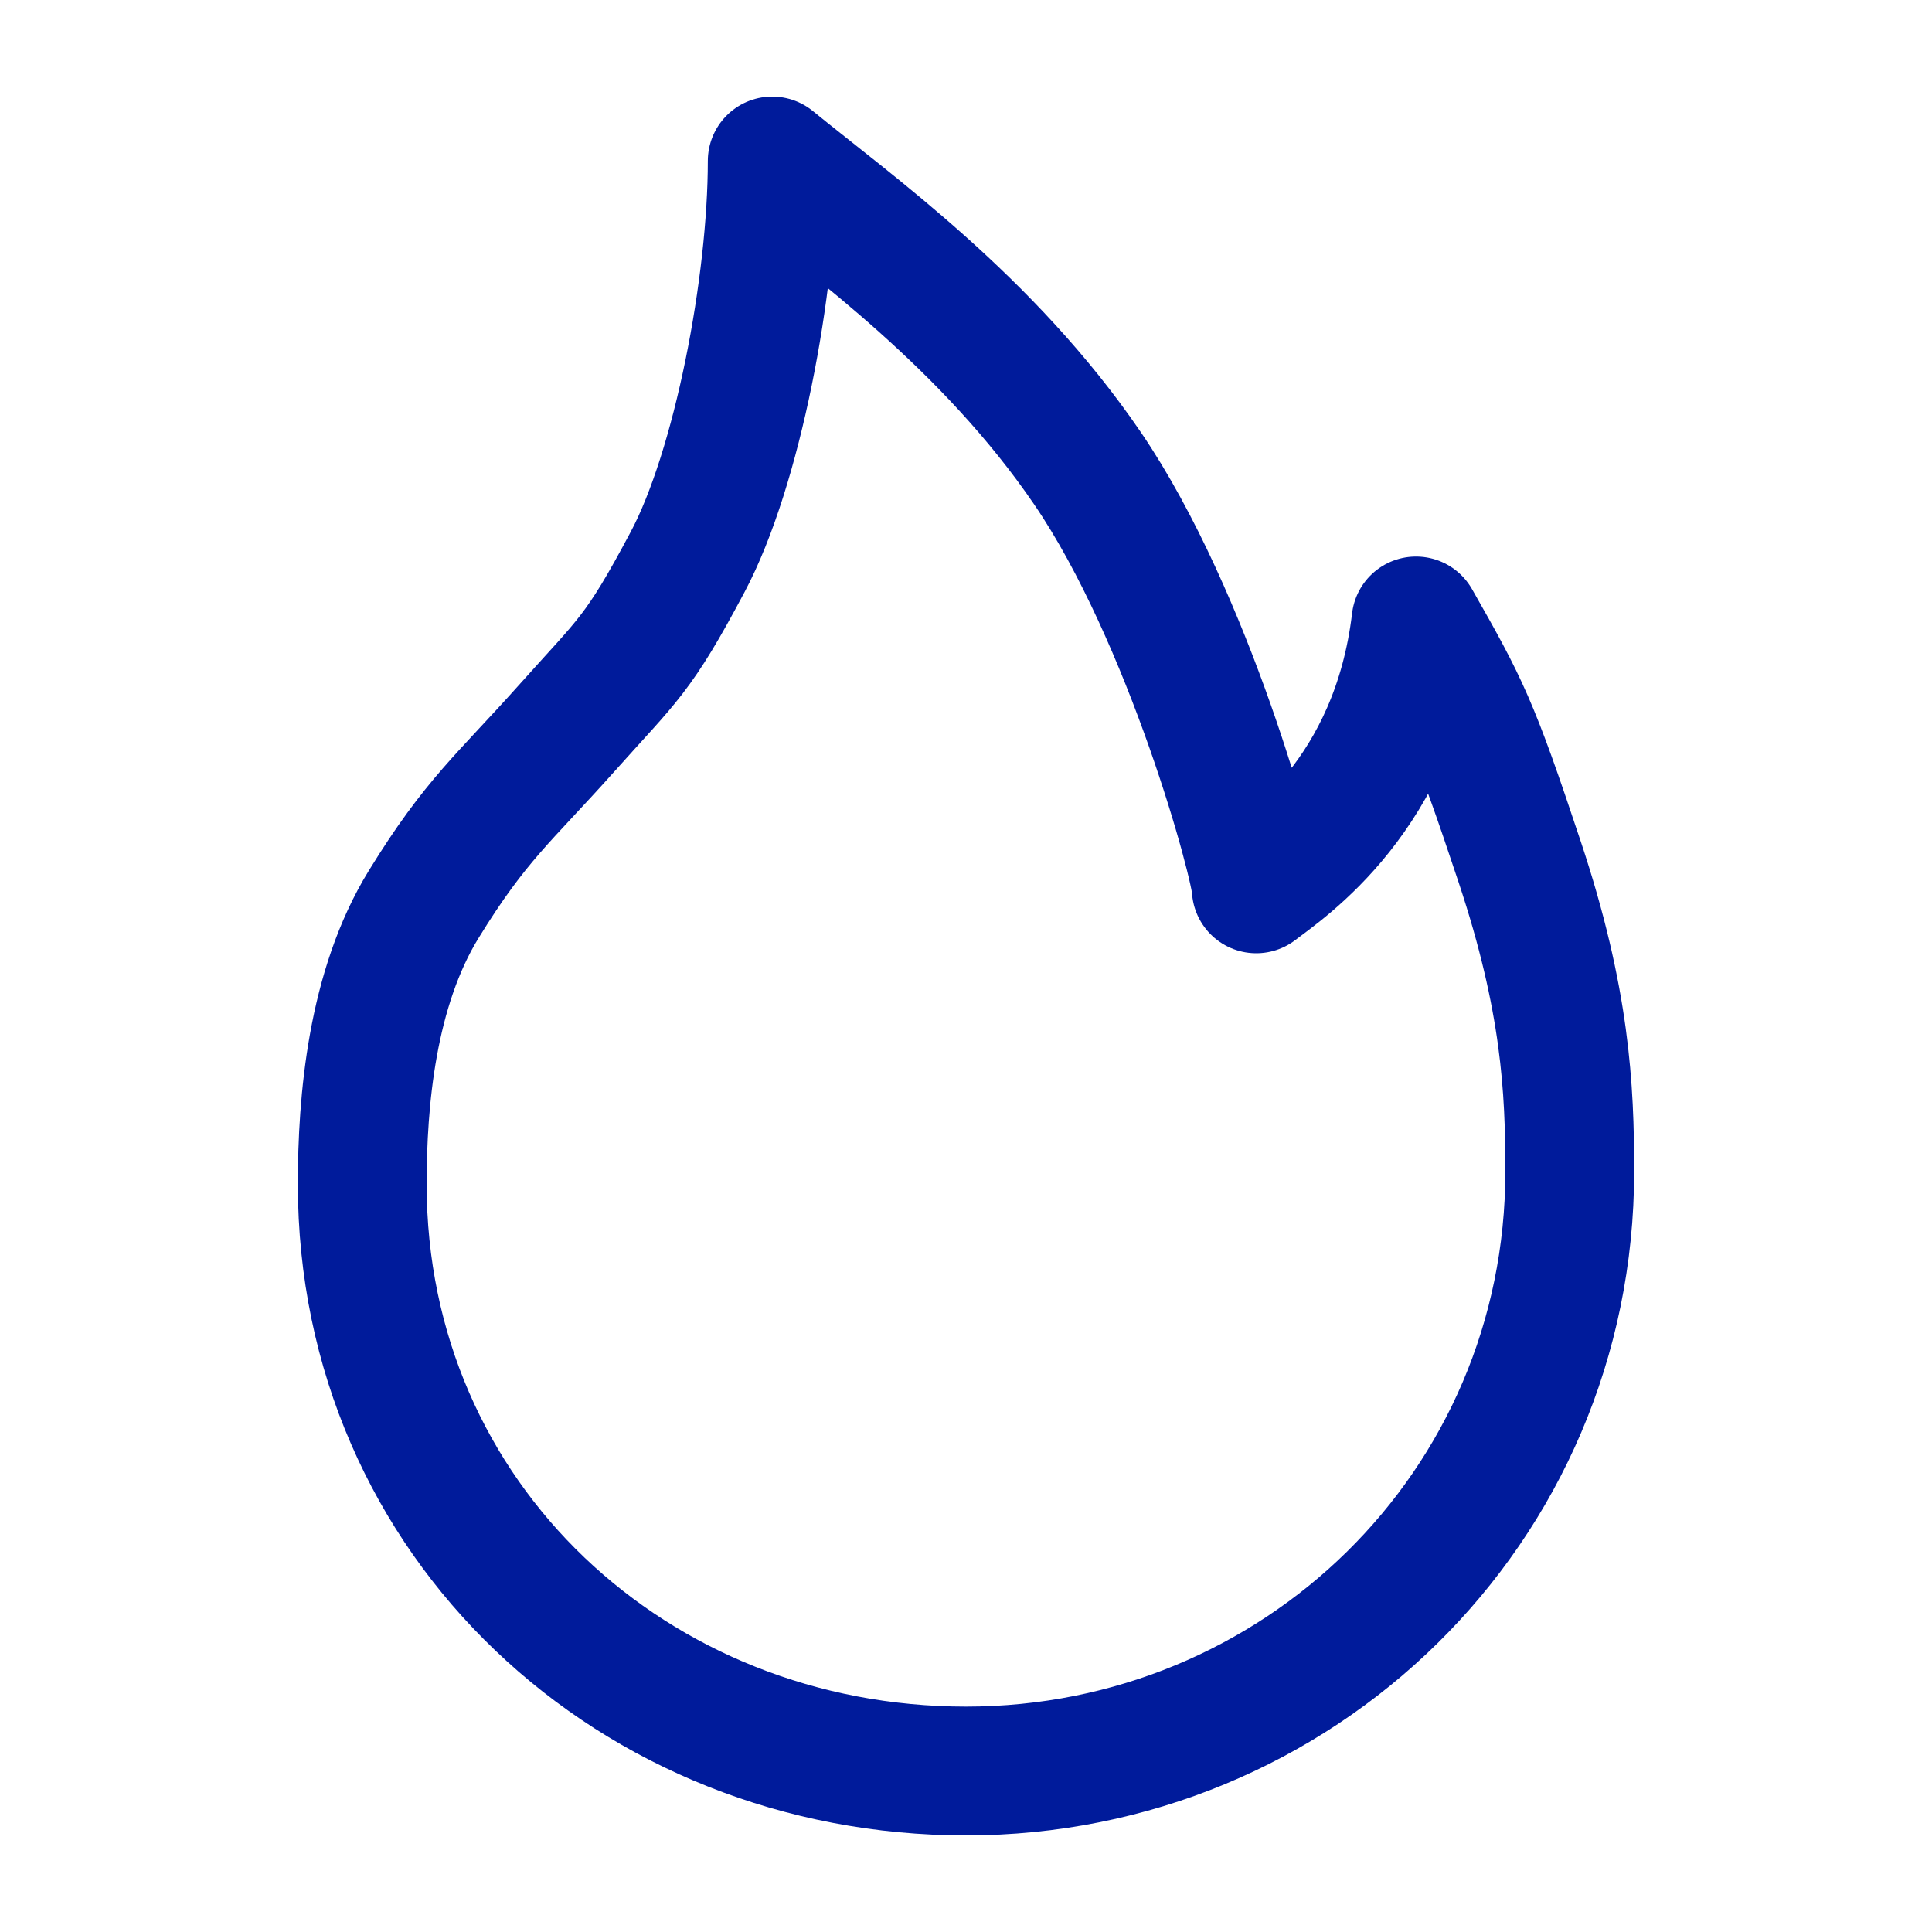 <?xml version="1.0" encoding="UTF-8"?> <svg xmlns="http://www.w3.org/2000/svg" width="30" height="30" viewBox="0 0 30 30" fill="none"><g clip-path="url(#clip0_786_689)"><path d="M15 27.5C20.147 27.5 24.375 23.421 24.375 18.186C24.375 16.901 24.31 15.523 23.597 13.382C22.885 11.241 22.741 10.965 21.988 9.642C21.666 12.341 19.944 13.466 19.507 13.802C19.507 13.452 18.465 9.585 16.886 7.271C15.336 5 13.227 3.51 11.991 2.5C11.991 4.419 11.451 7.271 10.678 8.725C9.906 10.178 9.76 10.231 8.795 11.313C7.83 12.394 7.387 12.728 6.58 14.041C5.772 15.353 5.625 17.101 5.625 18.386C5.625 23.621 9.853 27.5 15 27.5Z" stroke="#001B9B" stroke-width="2" stroke-linejoin="round"></path></g><defs><clipPath id="clip0_786_689"><rect width="30" height="30" fill="white"></rect></clipPath></defs></svg> 